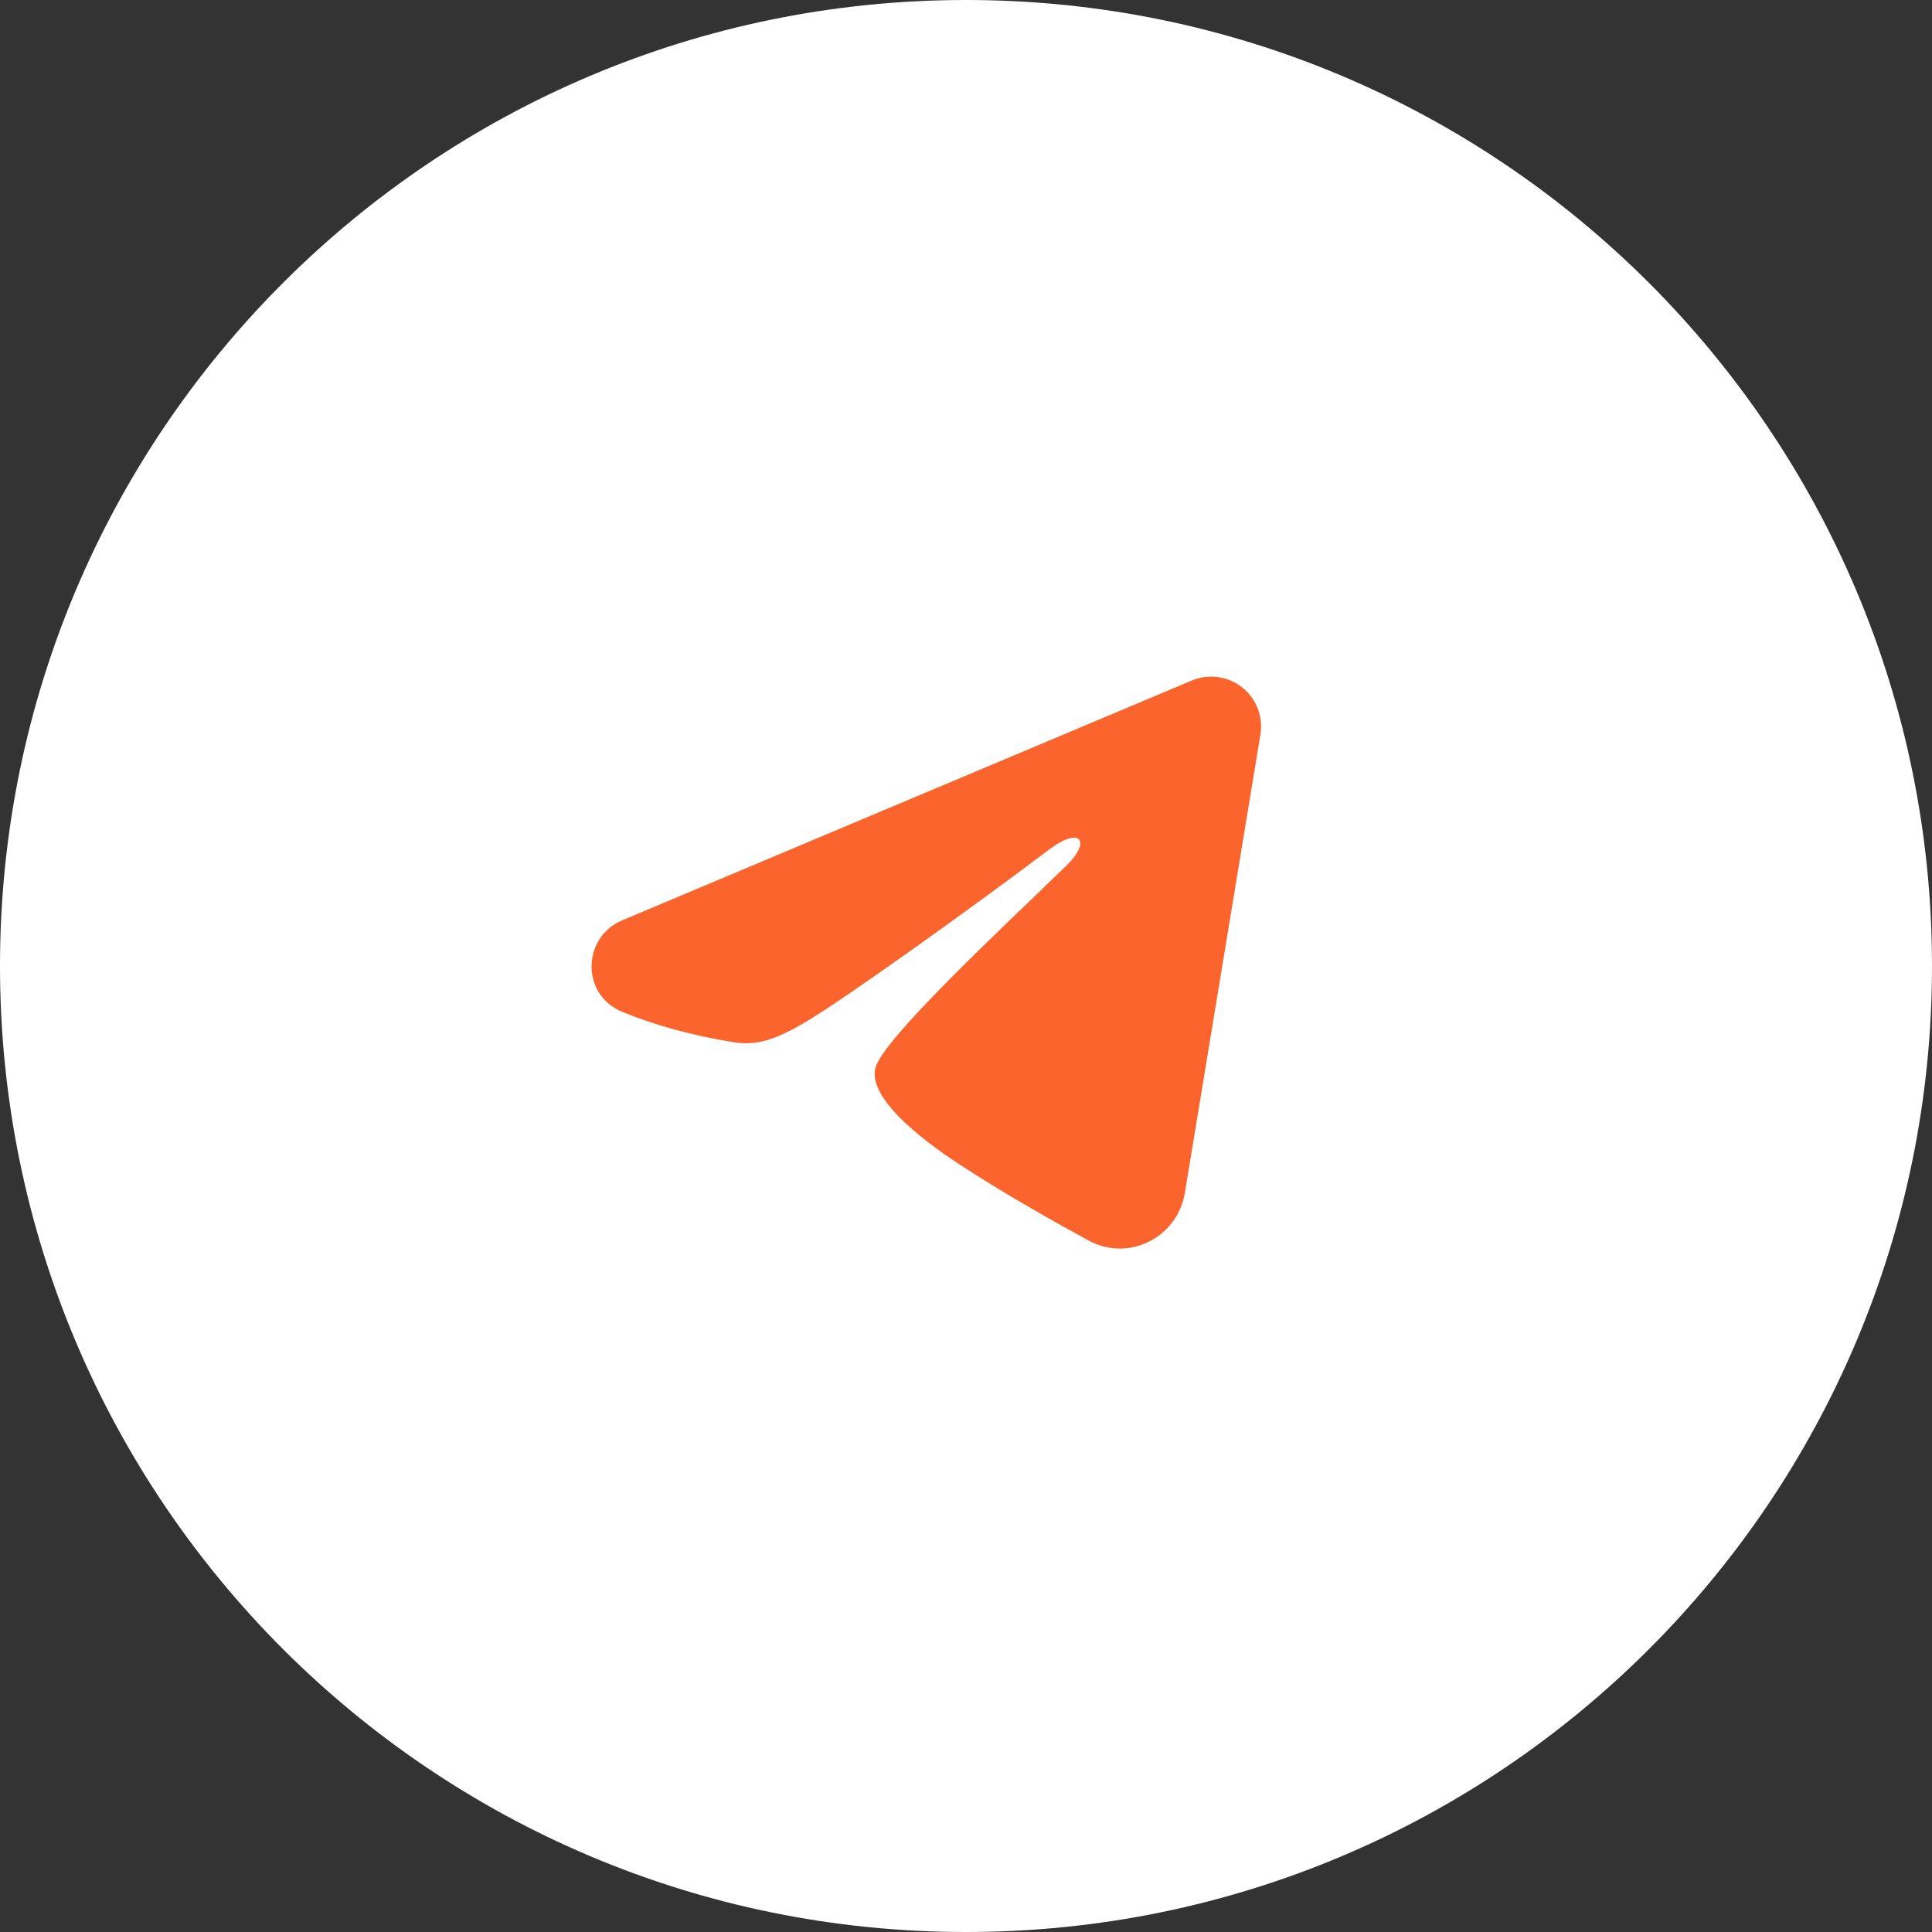 <?xml version="1.0" encoding="UTF-8"?> <svg xmlns="http://www.w3.org/2000/svg" width="29" height="29" viewBox="0 0 29 29" fill="none"><rect x="0" y="0" width="29" height="29" fill="#333333" stroke="none"/><path d="M29 14.5C29 22.508 22.508 29 14.5 29C6.492 29 0 22.508 0 14.5C0 6.492 6.492 0 14.5 0C22.508 0 29 6.492 29 14.5Z" fill="white"></path><path fill-rule="evenodd" clip-rule="evenodd" d="M17.889 10.215C18.012 10.163 18.147 10.145 18.28 10.163C18.413 10.181 18.539 10.234 18.644 10.317C18.749 10.4 18.83 10.51 18.879 10.635C18.927 10.76 18.941 10.896 18.919 11.028L17.785 17.907C17.675 18.57 16.948 18.951 16.339 18.62C15.83 18.343 15.074 17.918 14.394 17.473C14.054 17.25 13.012 16.538 13.14 16.031C13.251 15.598 15.001 13.969 16 13C16.393 12.62 16.214 12.4 15.751 12.75C14.6 13.619 12.752 14.941 12.14 15.312C11.601 15.64 11.32 15.697 10.985 15.64C10.371 15.539 9.803 15.38 9.339 15.188C8.712 14.928 8.742 14.066 9.338 13.815L17.889 10.215Z" fill="#FB642D"></path></svg> 